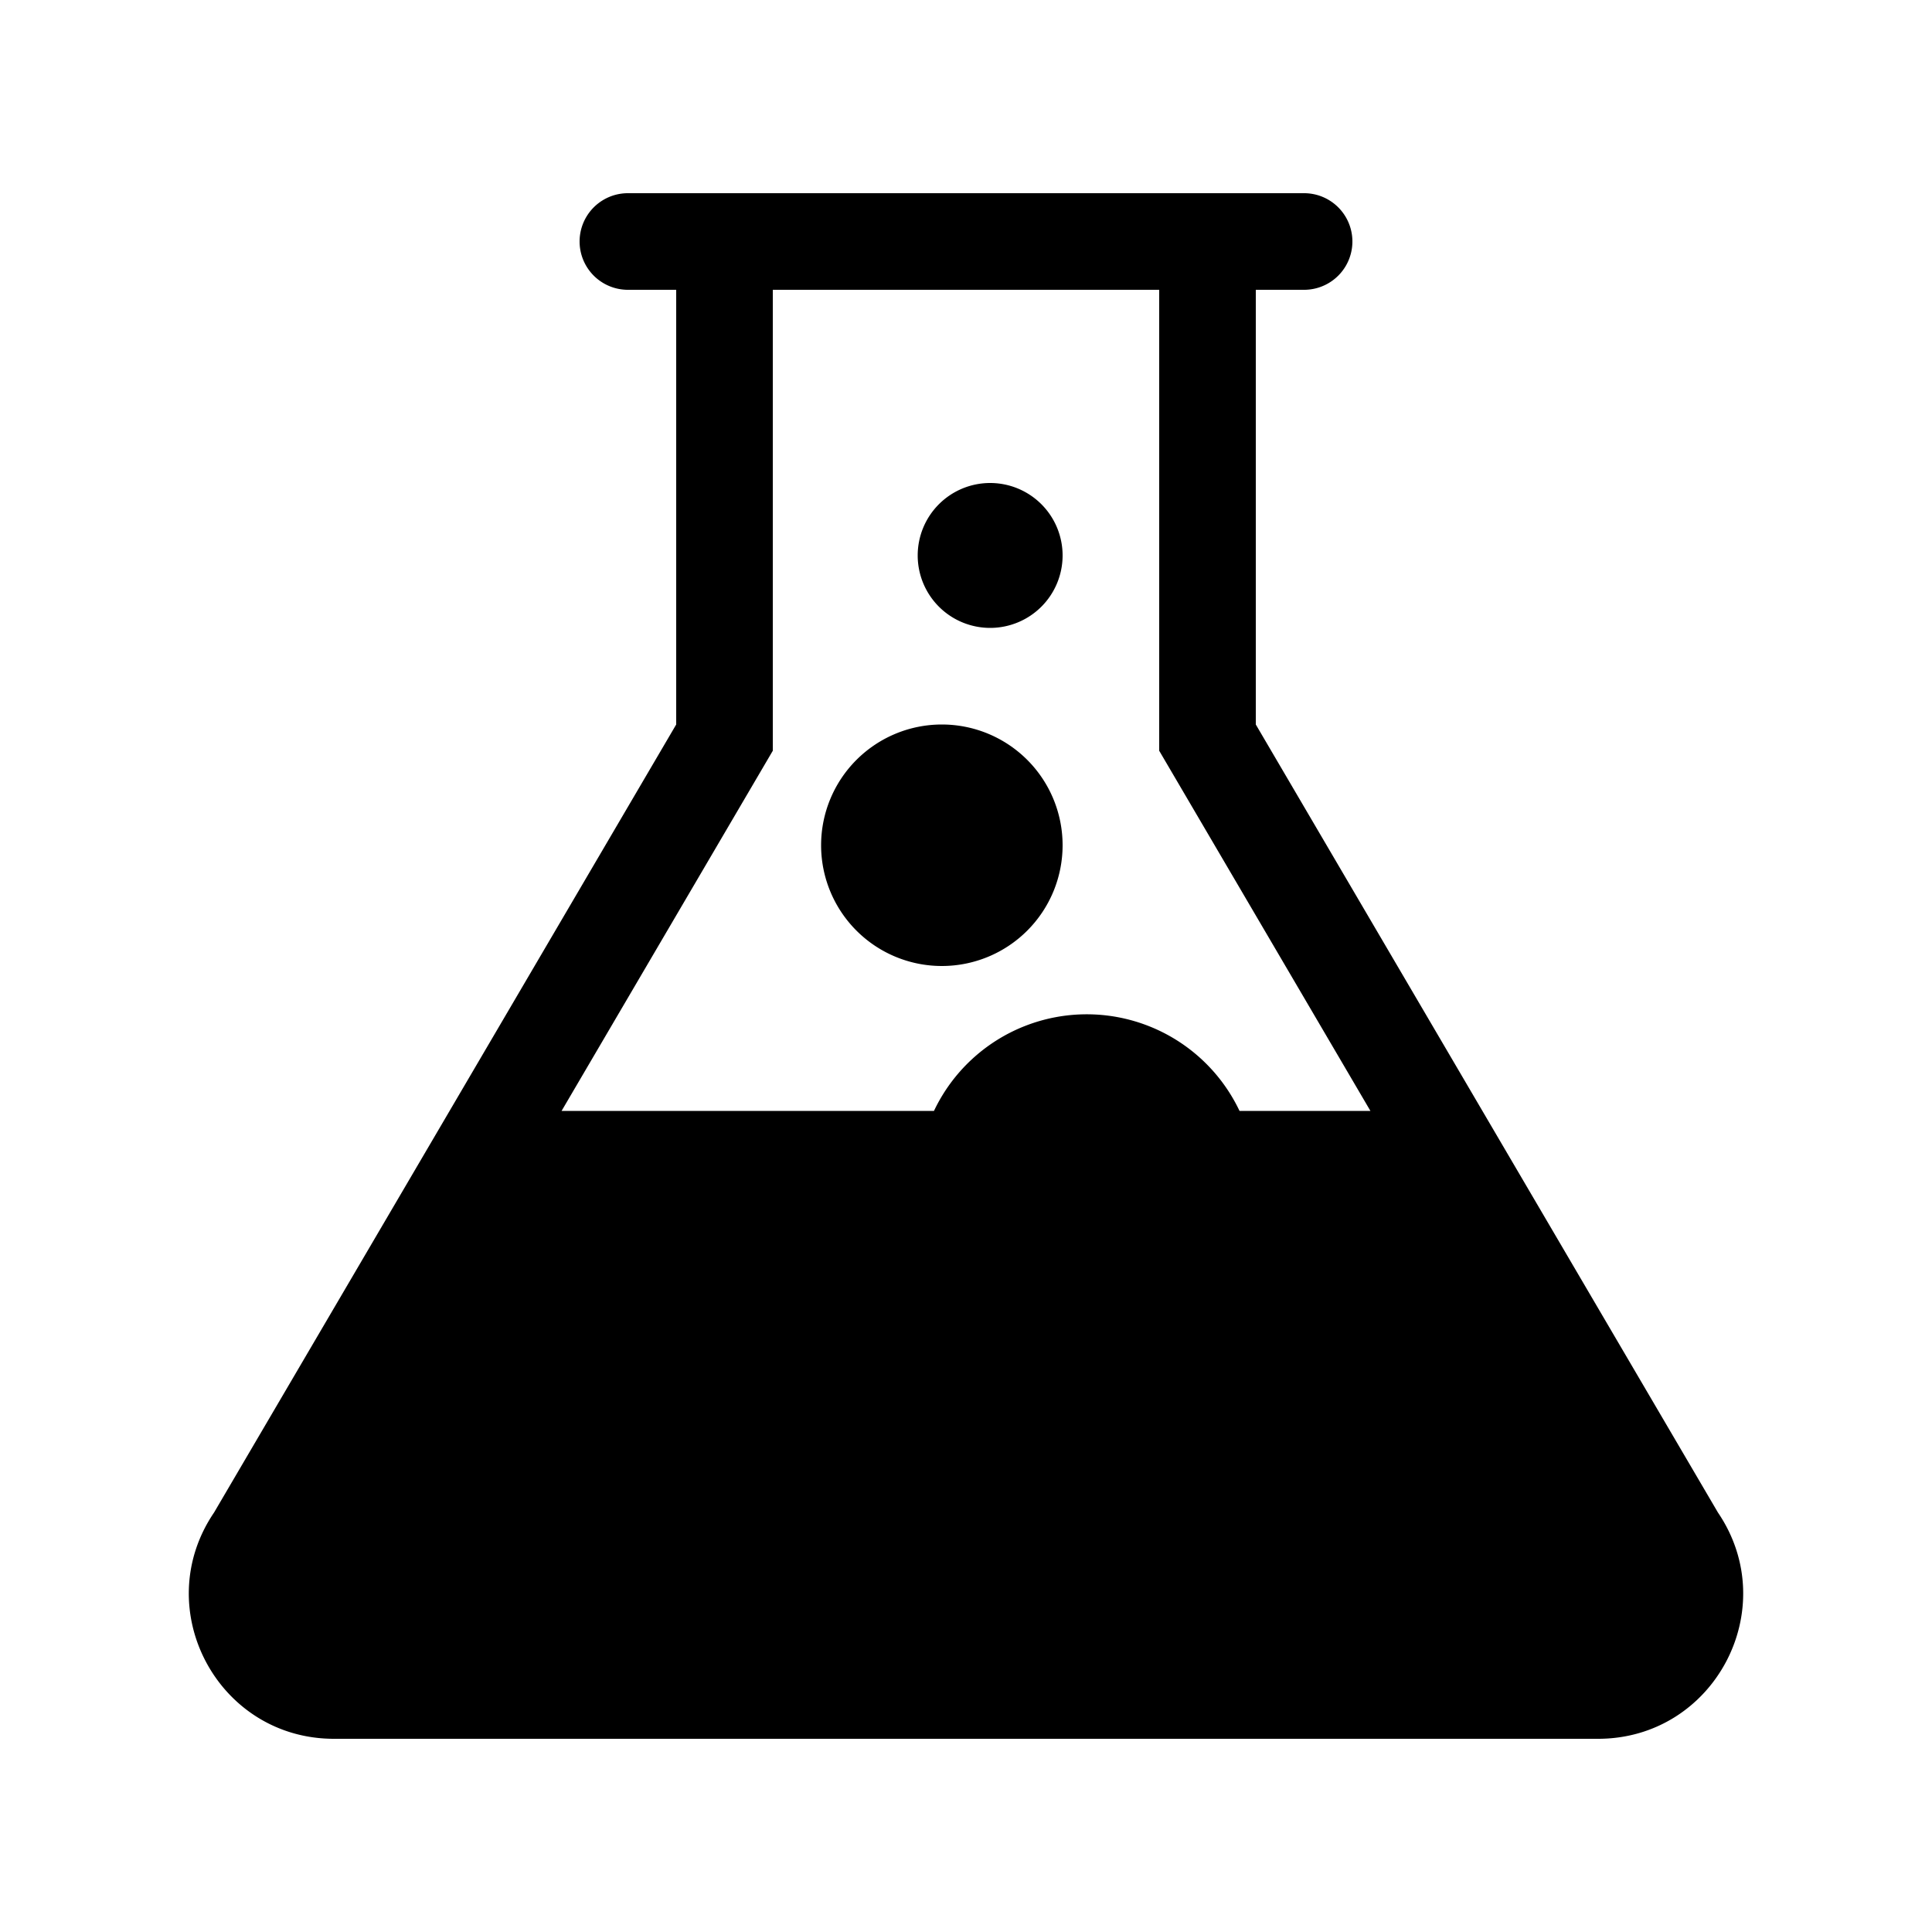 <svg xmlns="http://www.w3.org/2000/svg" width="1000" height="1000" viewBox="0 0 1000 1000">
  <defs>
    <style>
      .cls-1 {
        fill-rule: evenodd;
      }
    </style>
  </defs>
  <path id="Shape_2_copy" data-name="Shape 2 copy" class="cls-1" d="M512.5,250A37.5,37.5,0,1,0,550,287.5,37.5,37.5,0,0,0,512.5,250Zm-25,125A62.5,62.5,0,1,0,550,437.5,62.5,62.5,0,0,0,487.5,375ZM889.208,782.888L650,375V150h25a25,25,0,0,0,0-50H325a25,25,0,0,0,0,50h25V375L110.792,782.888C77,832.686,112.671,900,172.852,900h654.3C887.329,900,923,832.686,889.208,782.888ZM641.574,575a87.528,87.528,0,0,0-158.149,0H290.673L393.13,400.294,400,388.58V150H600V388.58l6.87,11.714L709.327,575H641.574Z"/>
</svg>
